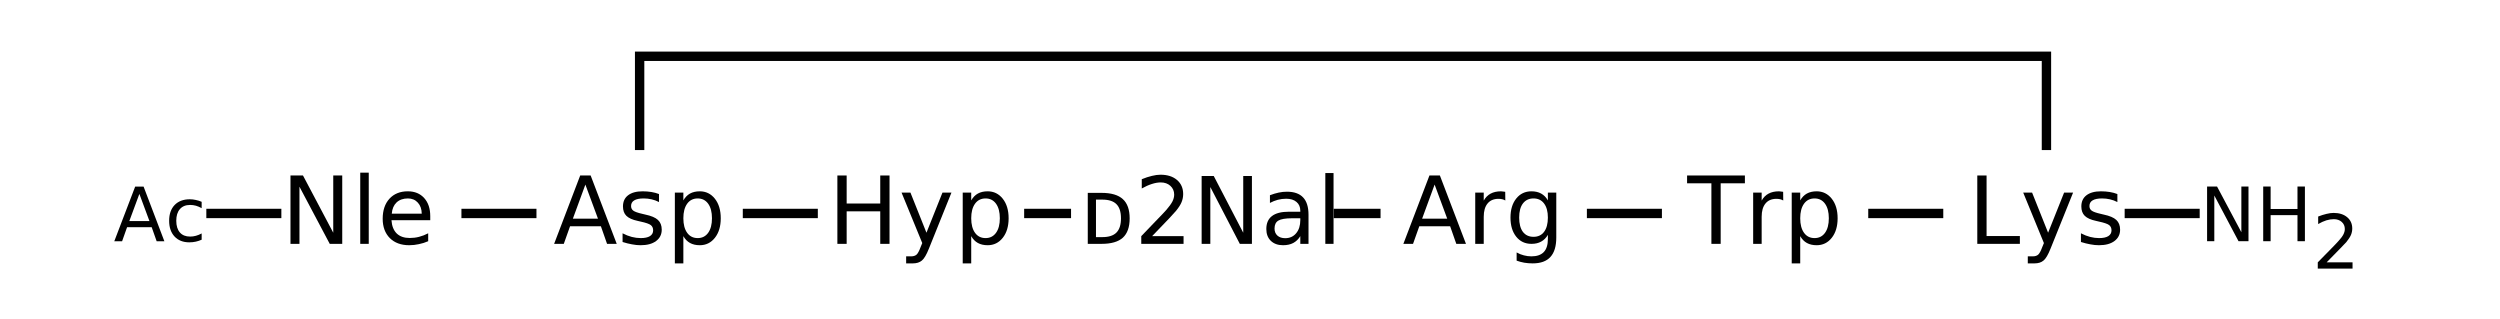 <?xml version="1.0" encoding="UTF-8"?>
<svg xmlns="http://www.w3.org/2000/svg" xmlns:xlink="http://www.w3.org/1999/xlink" width="400pt" height="51pt" viewBox="0 0 400 51" version="1.1">
<defs>
<g>
<symbol overflow="visible" id="glyph0-0">
<path style="stroke:none;" d="M 0.75 2.656 L 0.75 -10.578 L 8.25 -10.578 L 8.25 2.656 Z M 1.594 1.812 L 7.406 1.812 L 7.406 -9.734 L 1.594 -9.734 Z M 1.594 1.812 "/>
</symbol>
<symbol overflow="visible" id="glyph0-1">
<path style="stroke:none;" d="M 1.469 -10.938 L 3.469 -10.938 L 8.312 -1.781 L 8.312 -10.938 L 9.75 -10.938 L 9.75 0 L 7.75 0 L 2.906 -9.141 L 2.906 0 L 1.469 0 Z M 1.469 -10.938 "/>
</symbol>
<symbol overflow="visible" id="glyph0-2">
<path style="stroke:none;" d="M 1.406 -11.391 L 2.766 -11.391 L 2.766 0 L 1.406 0 Z M 1.406 -11.391 "/>
</symbol>
<symbol overflow="visible" id="glyph0-3">
<path style="stroke:none;" d="M 8.438 -4.438 L 8.438 -3.781 L 2.234 -3.781 C 2.297 -2.852 2.578 -2.145 3.078 -1.656 C 3.578 -1.176 4.27 -0.938 5.156 -0.938 C 5.676 -0.938 6.176 -1 6.656 -1.125 C 7.145 -1.25 7.629 -1.438 8.109 -1.688 L 8.109 -0.422 C 7.629 -0.211 7.133 -0.055 6.625 0.047 C 6.113 0.16 5.598 0.219 5.078 0.219 C 3.773 0.219 2.738 -0.16 1.969 -0.922 C 1.207 -1.691 0.828 -2.723 0.828 -4.016 C 0.828 -5.359 1.188 -6.426 1.906 -7.219 C 2.633 -8.008 3.613 -8.406 4.844 -8.406 C 5.945 -8.406 6.82 -8.047 7.469 -7.328 C 8.113 -6.617 8.438 -5.656 8.438 -4.438 Z M 7.078 -4.828 C 7.066 -5.566 6.859 -6.156 6.453 -6.594 C 6.055 -7.039 5.523 -7.266 4.859 -7.266 C 4.109 -7.266 3.504 -7.051 3.047 -6.625 C 2.598 -6.195 2.344 -5.598 2.281 -4.828 Z M 7.078 -4.828 "/>
</symbol>
<symbol overflow="visible" id="glyph0-4">
<path style="stroke:none;" d="M 5.125 -9.484 L 3.125 -4.031 L 7.141 -4.031 Z M 4.297 -10.938 L 5.969 -10.938 L 10.141 0 L 8.594 0 L 7.609 -2.812 L 2.672 -2.812 L 1.672 0 L 0.125 0 Z M 4.297 -10.938 "/>
</symbol>
<symbol overflow="visible" id="glyph0-5">
<path style="stroke:none;" d="M 6.641 -7.969 L 6.641 -6.688 C 6.266 -6.883 5.867 -7.031 5.453 -7.125 C 5.047 -7.219 4.625 -7.266 4.188 -7.266 C 3.508 -7.266 3.004 -7.16 2.672 -6.953 C 2.336 -6.754 2.172 -6.453 2.172 -6.047 C 2.172 -5.734 2.289 -5.488 2.531 -5.312 C 2.77 -5.133 3.254 -4.961 3.984 -4.797 L 4.438 -4.688 C 5.395 -4.488 6.07 -4.203 6.469 -3.828 C 6.875 -3.453 7.078 -2.93 7.078 -2.266 C 7.078 -1.504 6.773 -0.898 6.172 -0.453 C 5.578 -0.004 4.75 0.219 3.688 0.219 C 3.25 0.219 2.789 0.172 2.312 0.078 C 1.844 -0.004 1.344 -0.129 0.812 -0.297 L 0.812 -1.688 C 1.312 -1.426 1.801 -1.234 2.281 -1.109 C 2.77 -0.984 3.25 -0.922 3.719 -0.922 C 4.352 -0.922 4.844 -1.023 5.188 -1.234 C 5.531 -1.453 5.703 -1.758 5.703 -2.156 C 5.703 -2.52 5.578 -2.801 5.328 -3 C 5.078 -3.195 4.535 -3.383 3.703 -3.562 L 3.234 -3.672 C 2.398 -3.848 1.797 -4.117 1.422 -4.484 C 1.055 -4.848 0.875 -5.348 0.875 -5.984 C 0.875 -6.754 1.145 -7.348 1.688 -7.766 C 2.238 -8.191 3.016 -8.406 4.016 -8.406 C 4.516 -8.406 4.984 -8.367 5.422 -8.297 C 5.867 -8.223 6.273 -8.113 6.641 -7.969 Z M 6.641 -7.969 "/>
</symbol>
<symbol overflow="visible" id="glyph0-6">
<path style="stroke:none;" d="M 2.719 -1.234 L 2.719 3.125 L 1.359 3.125 L 1.359 -8.203 L 2.719 -8.203 L 2.719 -6.953 C 3 -7.441 3.352 -7.805 3.781 -8.047 C 4.219 -8.285 4.738 -8.406 5.344 -8.406 C 6.332 -8.406 7.141 -8.008 7.766 -7.219 C 8.391 -6.426 8.703 -5.383 8.703 -4.094 C 8.703 -2.801 8.391 -1.758 7.766 -0.969 C 7.141 -0.176 6.332 0.219 5.344 0.219 C 4.738 0.219 4.219 0.098 3.781 -0.141 C 3.352 -0.379 3 -0.742 2.719 -1.234 Z M 7.297 -4.094 C 7.297 -5.082 7.094 -5.859 6.688 -6.422 C 6.281 -6.984 5.723 -7.266 5.016 -7.266 C 4.297 -7.266 3.734 -6.984 3.328 -6.422 C 2.922 -5.859 2.719 -5.082 2.719 -4.094 C 2.719 -3.102 2.922 -2.328 3.328 -1.766 C 3.734 -1.203 4.297 -0.922 5.016 -0.922 C 5.723 -0.922 6.281 -1.203 6.688 -1.766 C 7.094 -2.328 7.297 -3.102 7.297 -4.094 Z M 7.297 -4.094 "/>
</symbol>
<symbol overflow="visible" id="glyph0-7">
<path style="stroke:none;" d="M 1.469 -10.938 L 2.953 -10.938 L 2.953 -6.453 L 8.328 -6.453 L 8.328 -10.938 L 9.812 -10.938 L 9.812 0 L 8.328 0 L 8.328 -5.203 L 2.953 -5.203 L 2.953 0 L 1.469 0 Z M 1.469 -10.938 "/>
</symbol>
<symbol overflow="visible" id="glyph0-8">
<path style="stroke:none;" d="M 4.828 0.766 C 4.441 1.742 4.066 2.379 3.703 2.672 C 3.348 2.973 2.867 3.125 2.266 3.125 L 1.188 3.125 L 1.188 2 L 1.984 2 C 2.348 2 2.633 1.91 2.844 1.734 C 3.051 1.555 3.273 1.141 3.516 0.484 L 3.766 -0.125 L 0.453 -8.203 L 1.875 -8.203 L 4.438 -1.781 L 7 -8.203 L 8.438 -8.203 Z M 4.828 0.766 "/>
</symbol>
<symbol overflow="visible" id="glyph0-9">
<path style="stroke:none;" d="M 6.172 -6.938 C 6.016 -7.031 5.848 -7.098 5.672 -7.141 C 5.492 -7.18 5.297 -7.203 5.078 -7.203 C 4.316 -7.203 3.734 -6.953 3.328 -6.453 C 2.922 -5.961 2.719 -5.254 2.719 -4.328 L 2.719 0 L 1.359 0 L 1.359 -8.203 L 2.719 -8.203 L 2.719 -6.922 C 3 -7.422 3.363 -7.789 3.812 -8.031 C 4.27 -8.281 4.828 -8.406 5.484 -8.406 C 5.578 -8.406 5.676 -8.395 5.781 -8.375 C 5.895 -8.363 6.02 -8.348 6.156 -8.328 Z M 6.172 -6.938 "/>
</symbol>
<symbol overflow="visible" id="glyph0-10">
<path style="stroke:none;" d="M 6.812 -4.203 C 6.812 -5.172 6.609 -5.922 6.203 -6.453 C 5.805 -6.992 5.242 -7.266 4.516 -7.266 C 3.785 -7.266 3.219 -6.992 2.812 -6.453 C 2.414 -5.922 2.219 -5.172 2.219 -4.203 C 2.219 -3.223 2.414 -2.461 2.812 -1.922 C 3.219 -1.391 3.785 -1.125 4.516 -1.125 C 5.242 -1.125 5.805 -1.391 6.203 -1.922 C 6.609 -2.461 6.812 -3.223 6.812 -4.203 Z M 8.156 -1.016 C 8.156 0.379 7.844 1.414 7.219 2.094 C 6.602 2.781 5.656 3.125 4.375 3.125 C 3.906 3.125 3.457 3.086 3.031 3.016 C 2.613 2.941 2.207 2.832 1.812 2.688 L 1.812 1.375 C 2.207 1.594 2.598 1.75 2.984 1.844 C 3.367 1.945 3.766 2 4.172 2 C 5.055 2 5.719 1.77 6.156 1.312 C 6.594 0.852 6.812 0.156 6.812 -0.781 L 6.812 -1.438 C 6.531 -0.957 6.172 -0.598 5.734 -0.359 C 5.305 -0.117 4.789 0 4.188 0 C 3.176 0 2.363 -0.379 1.75 -1.141 C 1.133 -1.91 0.828 -2.93 0.828 -4.203 C 0.828 -5.461 1.133 -6.477 1.75 -7.25 C 2.363 -8.02 3.176 -8.406 4.188 -8.406 C 4.789 -8.406 5.305 -8.285 5.734 -8.047 C 6.172 -7.805 6.531 -7.441 6.812 -6.953 L 6.812 -8.203 L 8.156 -8.203 Z M 8.156 -1.016 "/>
</symbol>
<symbol overflow="visible" id="glyph0-11">
<path style="stroke:none;" d="M -0.047 -10.938 L 9.203 -10.938 L 9.203 -9.688 L 5.328 -9.688 L 5.328 0 L 3.844 0 L 3.844 -9.688 L -0.047 -9.688 Z M -0.047 -10.938 "/>
</symbol>
<symbol overflow="visible" id="glyph0-12">
<path style="stroke:none;" d="M 1.469 -10.938 L 2.953 -10.938 L 2.953 -1.25 L 8.281 -1.25 L 8.281 0 L 1.469 0 Z M 1.469 -10.938 "/>
</symbol>
<symbol overflow="visible" id="glyph1-0">
<path style="stroke:none;" d="M 0.594 2.125 L 0.594 -8.469 L 6.594 -8.469 L 6.594 2.125 Z M 1.266 1.453 L 5.938 1.453 L 5.938 -7.781 L 1.266 -7.781 Z M 1.266 1.453 "/>
</symbol>
<symbol overflow="visible" id="glyph1-1">
<path style="stroke:none;" d="M 4.109 -7.578 L 2.5 -3.234 L 5.719 -3.234 Z M 3.438 -8.75 L 4.781 -8.75 L 8.109 0 L 6.875 0 L 6.078 -2.25 L 2.141 -2.25 L 1.344 0 L 0.094 0 Z M 3.438 -8.75 "/>
</symbol>
<symbol overflow="visible" id="glyph1-2">
<path style="stroke:none;" d="M 5.859 -6.312 L 5.859 -5.297 C 5.547 -5.473 5.238 -5.602 4.938 -5.688 C 4.633 -5.77 4.328 -5.812 4.016 -5.812 C 3.305 -5.812 2.758 -5.586 2.375 -5.141 C 1.988 -4.703 1.797 -4.082 1.797 -3.281 C 1.797 -2.477 1.988 -1.852 2.375 -1.406 C 2.758 -0.969 3.305 -0.75 4.016 -0.75 C 4.328 -0.75 4.633 -0.789 4.938 -0.875 C 5.238 -0.957 5.547 -1.082 5.859 -1.25 L 5.859 -0.25 C 5.555 -0.113 5.242 -0.008 4.922 0.062 C 4.598 0.133 4.254 0.172 3.891 0.172 C 2.898 0.172 2.113 -0.133 1.531 -0.75 C 0.945 -1.375 0.656 -2.219 0.656 -3.281 C 0.656 -4.344 0.945 -5.18 1.531 -5.797 C 2.125 -6.41 2.938 -6.719 3.969 -6.719 C 4.289 -6.719 4.609 -6.68 4.922 -6.609 C 5.242 -6.547 5.555 -6.445 5.859 -6.312 Z M 5.859 -6.312 "/>
</symbol>
<symbol overflow="visible" id="glyph1-3">
<path style="stroke:none;" d="M 1.172 -8.75 L 2.766 -8.75 L 6.656 -1.438 L 6.656 -8.75 L 7.797 -8.75 L 7.797 0 L 6.203 0 L 2.328 -7.312 L 2.328 0 L 1.172 0 Z M 1.172 -8.75 "/>
</symbol>
<symbol overflow="visible" id="glyph1-4">
<path style="stroke:none;" d="M 1.172 -8.75 L 2.359 -8.75 L 2.359 -5.156 L 6.656 -5.156 L 6.656 -8.75 L 7.844 -8.75 L 7.844 0 L 6.656 0 L 6.656 -4.172 L 2.359 -4.172 L 2.359 0 L 1.172 0 Z M 1.172 -8.75 "/>
</symbol>
<symbol overflow="visible" id="glyph1-5">
<path style="stroke:none;" d="M 2.297 -1 L 6.438 -1 L 6.438 0 L 0.875 0 L 0.875 -1 C 1.32 -1.457 1.93 -2.078 2.703 -2.859 C 3.484 -3.648 3.973 -4.16 4.172 -4.391 C 4.555 -4.805 4.82 -5.16 4.969 -5.453 C 5.125 -5.754 5.203 -6.047 5.203 -6.328 C 5.203 -6.797 5.035 -7.176 4.703 -7.469 C 4.379 -7.758 3.957 -7.906 3.438 -7.906 C 3.062 -7.906 2.664 -7.844 2.25 -7.719 C 1.844 -7.594 1.406 -7.395 0.938 -7.125 L 0.938 -8.328 C 1.414 -8.516 1.859 -8.656 2.266 -8.75 C 2.68 -8.852 3.062 -8.906 3.406 -8.906 C 4.312 -8.906 5.035 -8.676 5.578 -8.219 C 6.117 -7.77 6.391 -7.164 6.391 -6.406 C 6.391 -6.051 6.32 -5.711 6.188 -5.391 C 6.051 -5.066 5.805 -4.688 5.453 -4.25 C 5.348 -4.133 5.035 -3.805 4.516 -3.266 C 3.992 -2.723 3.254 -1.969 2.297 -1 Z M 2.297 -1 "/>
</symbol>
<symbol overflow="visible" id="glyph2-0">
<path style="stroke:none;" d="M 0.734 2.641 L 0.734 -10.516 L 8.031 -10.516 L 8.031 2.641 Z M 1.547 1.812 L 7.219 1.812 L 7.219 -9.672 L 1.547 -9.672 Z M 1.547 1.812 "/>
</symbol>
<symbol overflow="visible" id="glyph2-1">
<path style="stroke:none;" d="M 2.641 -7.078 L 2.641 -1.078 L 3.656 -1.078 C 4.676 -1.078 5.426 -1.316 5.906 -1.797 C 6.395 -2.285 6.641 -3.047 6.641 -4.078 C 6.641 -5.117 6.395 -5.879 5.906 -6.359 C 5.426 -6.836 4.676 -7.078 3.656 -7.078 Z M 1.328 -8.156 L 3.547 -8.156 C 5.086 -8.156 6.219 -7.82 6.938 -7.156 C 7.664 -6.5 8.031 -5.473 8.031 -4.078 C 8.031 -2.68 7.664 -1.648 6.938 -0.984 C 6.207 -0.328 5.078 0 3.547 0 L 1.328 0 Z M 1.328 -8.156 "/>
</symbol>
<symbol overflow="visible" id="glyph2-2">
<path style="stroke:none;" d="M 2.797 -1.234 L 7.828 -1.234 L 7.828 0 L 1.062 0 L 1.062 -1.234 C 1.613 -1.816 2.359 -2.594 3.297 -3.562 C 4.242 -4.531 4.836 -5.156 5.078 -5.438 C 5.535 -5.969 5.859 -6.414 6.047 -6.781 C 6.234 -7.156 6.328 -7.52 6.328 -7.875 C 6.328 -8.445 6.125 -8.914 5.719 -9.281 C 5.32 -9.645 4.805 -9.828 4.172 -9.828 C 3.723 -9.828 3.25 -9.742 2.75 -9.578 C 2.25 -9.422 1.711 -9.18 1.141 -8.859 L 1.141 -10.344 C 1.723 -10.582 2.266 -10.758 2.766 -10.875 C 3.266 -11 3.723 -11.062 4.141 -11.062 C 5.242 -11.062 6.125 -10.781 6.781 -10.219 C 7.438 -9.656 7.766 -8.906 7.766 -7.969 C 7.766 -7.52 7.68 -7.094 7.516 -6.688 C 7.359 -6.289 7.062 -5.82 6.625 -5.281 C 6.508 -5.133 6.133 -4.723 5.5 -4.047 C 4.863 -3.379 3.961 -2.441 2.797 -1.234 Z M 2.797 -1.234 "/>
</symbol>
<symbol overflow="visible" id="glyph2-3">
<path style="stroke:none;" d="M 1.438 -10.859 L 3.375 -10.859 L 8.094 -1.781 L 8.094 -10.859 L 9.484 -10.859 L 9.484 0 L 7.547 0 L 2.828 -9.094 L 2.828 0 L 1.438 0 Z M 1.438 -10.859 "/>
</symbol>
<symbol overflow="visible" id="glyph2-4">
<path style="stroke:none;" d="M 5 -4.094 C 3.938 -4.094 3.203 -3.969 2.797 -3.719 C 2.391 -3.477 2.188 -3.055 2.188 -2.453 C 2.188 -1.984 2.336 -1.609 2.641 -1.328 C 2.953 -1.047 3.367 -0.906 3.891 -0.906 C 4.617 -0.906 5.203 -1.164 5.641 -1.688 C 6.086 -2.219 6.312 -2.922 6.312 -3.797 L 6.312 -4.094 Z M 7.625 -4.656 L 7.625 0 L 6.312 0 L 6.312 -1.234 C 6.008 -0.742 5.633 -0.379 5.188 -0.141 C 4.738 0.098 4.191 0.219 3.547 0.219 C 2.734 0.219 2.082 -0.016 1.594 -0.484 C 1.113 -0.953 0.875 -1.582 0.875 -2.375 C 0.875 -3.289 1.172 -3.977 1.766 -4.438 C 2.367 -4.906 3.27 -5.141 4.469 -5.141 L 6.312 -5.141 L 6.312 -5.281 C 6.312 -5.895 6.109 -6.367 5.703 -6.703 C 5.305 -7.047 4.754 -7.219 4.047 -7.219 C 3.586 -7.219 3.141 -7.16 2.703 -7.047 C 2.273 -6.93 1.859 -6.766 1.453 -6.547 L 1.453 -7.781 C 1.941 -7.969 2.41 -8.109 2.859 -8.203 C 3.305 -8.297 3.742 -8.344 4.172 -8.344 C 5.328 -8.344 6.191 -8.035 6.766 -7.422 C 7.336 -6.816 7.625 -5.895 7.625 -4.656 Z M 7.625 -4.656 "/>
</symbol>
<symbol overflow="visible" id="glyph2-5">
<path style="stroke:none;" d="M 1.375 -11.328 L 2.688 -11.328 L 2.688 0 L 1.375 0 Z M 1.375 -11.328 "/>
</symbol>
</g>
</defs>
<g id="surface19294639">
<path style="fill:none;stroke-width:0.05;stroke-linecap:butt;stroke-linejoin:miter;stroke:rgb(0%,0%,0%);stroke-opacity:1;stroke-miterlimit:10;" d="M 2.6 1.338 L 3 1.338 " transform="matrix(30.012,0,0,30.012,-4.202,-6.002)"/>
<path style="fill:none;stroke-width:0.05;stroke-linecap:butt;stroke-linejoin:miter;stroke:rgb(0%,0%,0%);stroke-opacity:1;stroke-miterlimit:10;" d="M 4.1 1.338 L 4.5 1.338 " transform="matrix(30.012,0,0,30.012,-4.202,-6.002)"/>
<path style="fill:none;stroke-width:0.05;stroke-linecap:butt;stroke-linejoin:miter;stroke:rgb(0%,0%,0%);stroke-opacity:1;stroke-miterlimit:10;" d="M 5.6 1.338 L 5.85 1.338 " transform="matrix(30.012,0,0,30.012,-4.202,-6.002)"/>
<path style="fill:none;stroke-width:0.05;stroke-linecap:butt;stroke-linejoin:miter;stroke:rgb(0%,0%,0%);stroke-opacity:1;stroke-miterlimit:10;" d="M 7.25 1.338 L 7.5 1.338 " transform="matrix(30.012,0,0,30.012,-4.202,-6.002)"/>
<path style="fill:none;stroke-width:0.05;stroke-linecap:butt;stroke-linejoin:miter;stroke:rgb(0%,0%,0%);stroke-opacity:1;stroke-miterlimit:10;" d="M 8.6 1.338 L 9 1.338 " transform="matrix(30.012,0,0,30.012,-4.202,-6.002)"/>
<path style="fill:none;stroke-width:0.05;stroke-linecap:butt;stroke-linejoin:miter;stroke:rgb(0%,0%,0%);stroke-opacity:1;stroke-miterlimit:10;" d="M 10.1 1.338 L 10.5 1.338 " transform="matrix(30.012,0,0,30.012,-4.202,-6.002)"/>
<path style="fill:none;stroke-width:0.05;stroke-linecap:butt;stroke-linejoin:miter;stroke:rgb(0%,0%,0%);stroke-opacity:1;stroke-miterlimit:10;" d="M 3.55 1 L 3.55 0.5 L 11.05 0.5 L 11.05 1 " transform="matrix(30.012,0,0,30.012,-4.202,-6.002)"/>
<g style="fill:rgb(0%,0%,0%);fill-opacity:1;">
  <use xlink:href="#glyph0-1" x="45.008" y="39.016"/>
  <use xlink:href="#glyph0-2" x="56.233" y="39.016"/>
  <use xlink:href="#glyph0-3" x="60.402" y="39.016"/>
</g>
<path style="fill:none;stroke-width:0.05;stroke-linecap:butt;stroke-linejoin:miter;stroke:rgb(0%,0%,0%);stroke-opacity:1;stroke-miterlimit:10;" d="M 1.64 1.338 L 1.24 1.338 " transform="matrix(30.012,0,0,30.012,-4.202,-6.002)"/>
<g style="fill:rgb(0%,0%,0%);fill-opacity:1;">
  <use xlink:href="#glyph1-1" x="18.191" y="38.602"/>
</g>
<g style="fill:rgb(0%,0%,0%);fill-opacity:1;">
  <use xlink:href="#glyph1-2" x="26.406" y="38.602"/>
</g>
<g style="fill:rgb(0%,0%,0%);fill-opacity:1;">
  <use xlink:href="#glyph0-4" x="88.535" y="39.016"/>
  <use xlink:href="#glyph0-5" x="98.8" y="39.016"/>
  <use xlink:href="#glyph0-6" x="106.618" y="39.016"/>
</g>
<g style="fill:rgb(0%,0%,0%);fill-opacity:1;">
  <use xlink:href="#glyph0-7" x="132.512" y="39.016"/>
  <use xlink:href="#glyph0-8" x="143.795" y="39.016"/>
  <use xlink:href="#glyph0-6" x="152.676" y="39.016"/>
</g>
<g style="fill:rgb(0%,0%,0%);fill-opacity:1;">
  <use xlink:href="#glyph2-1" x="172.715" y="39.016"/>
  <use xlink:href="#glyph2-2" x="181.541" y="39.016"/>
  <use xlink:href="#glyph2-3" x="190.824" y="39.016"/>
  <use xlink:href="#glyph2-4" x="201.737" y="39.016"/>
  <use xlink:href="#glyph2-5" x="210.678" y="39.016"/>
</g>
<g style="fill:rgb(0%,0%,0%);fill-opacity:1;">
  <use xlink:href="#glyph0-4" x="224.414" y="39.016"/>
  <use xlink:href="#glyph0-9" x="234.679" y="39.016"/>
  <use xlink:href="#glyph0-10" x="240.849" y="39.016"/>
</g>
<g style="fill:rgb(0%,0%,0%);fill-opacity:1;">
  <use xlink:href="#glyph0-11" x="269.98" y="39.016"/>
  <use xlink:href="#glyph0-9" x="279.147" y="39.016"/>
  <use xlink:href="#glyph0-6" x="285.316" y="39.016"/>
</g>
<g style="fill:rgb(0%,0%,0%);fill-opacity:1;">
  <use xlink:href="#glyph0-12" x="314.898" y="39.016"/>
  <use xlink:href="#glyph0-8" x="323.259" y="39.016"/>
  <use xlink:href="#glyph0-5" x="332.139" y="39.016"/>
</g>
<path style="fill:none;stroke-width:0.05;stroke-linecap:butt;stroke-linejoin:miter;stroke:rgb(0%,0%,0%);stroke-opacity:1;stroke-miterlimit:10;" d="M 11.467 1.338 L 11.867 1.338 " transform="matrix(30.012,0,0,30.012,-4.202,-6.002)"/>
<g style="fill:rgb(0%,0%,0%);fill-opacity:1;">
  <use xlink:href="#glyph1-3" x="351.961" y="38.594"/>
</g>
<g style="fill:rgb(0%,0%,0%);fill-opacity:1;">
  <use xlink:href="#glyph1-4" x="360.941" y="38.594"/>
</g>
<g style="fill:rgb(0%,0%,0%);fill-opacity:1;">
  <use xlink:href="#glyph1-5" x="369.969" y="42.973"/>
</g>
</g>
</svg>
